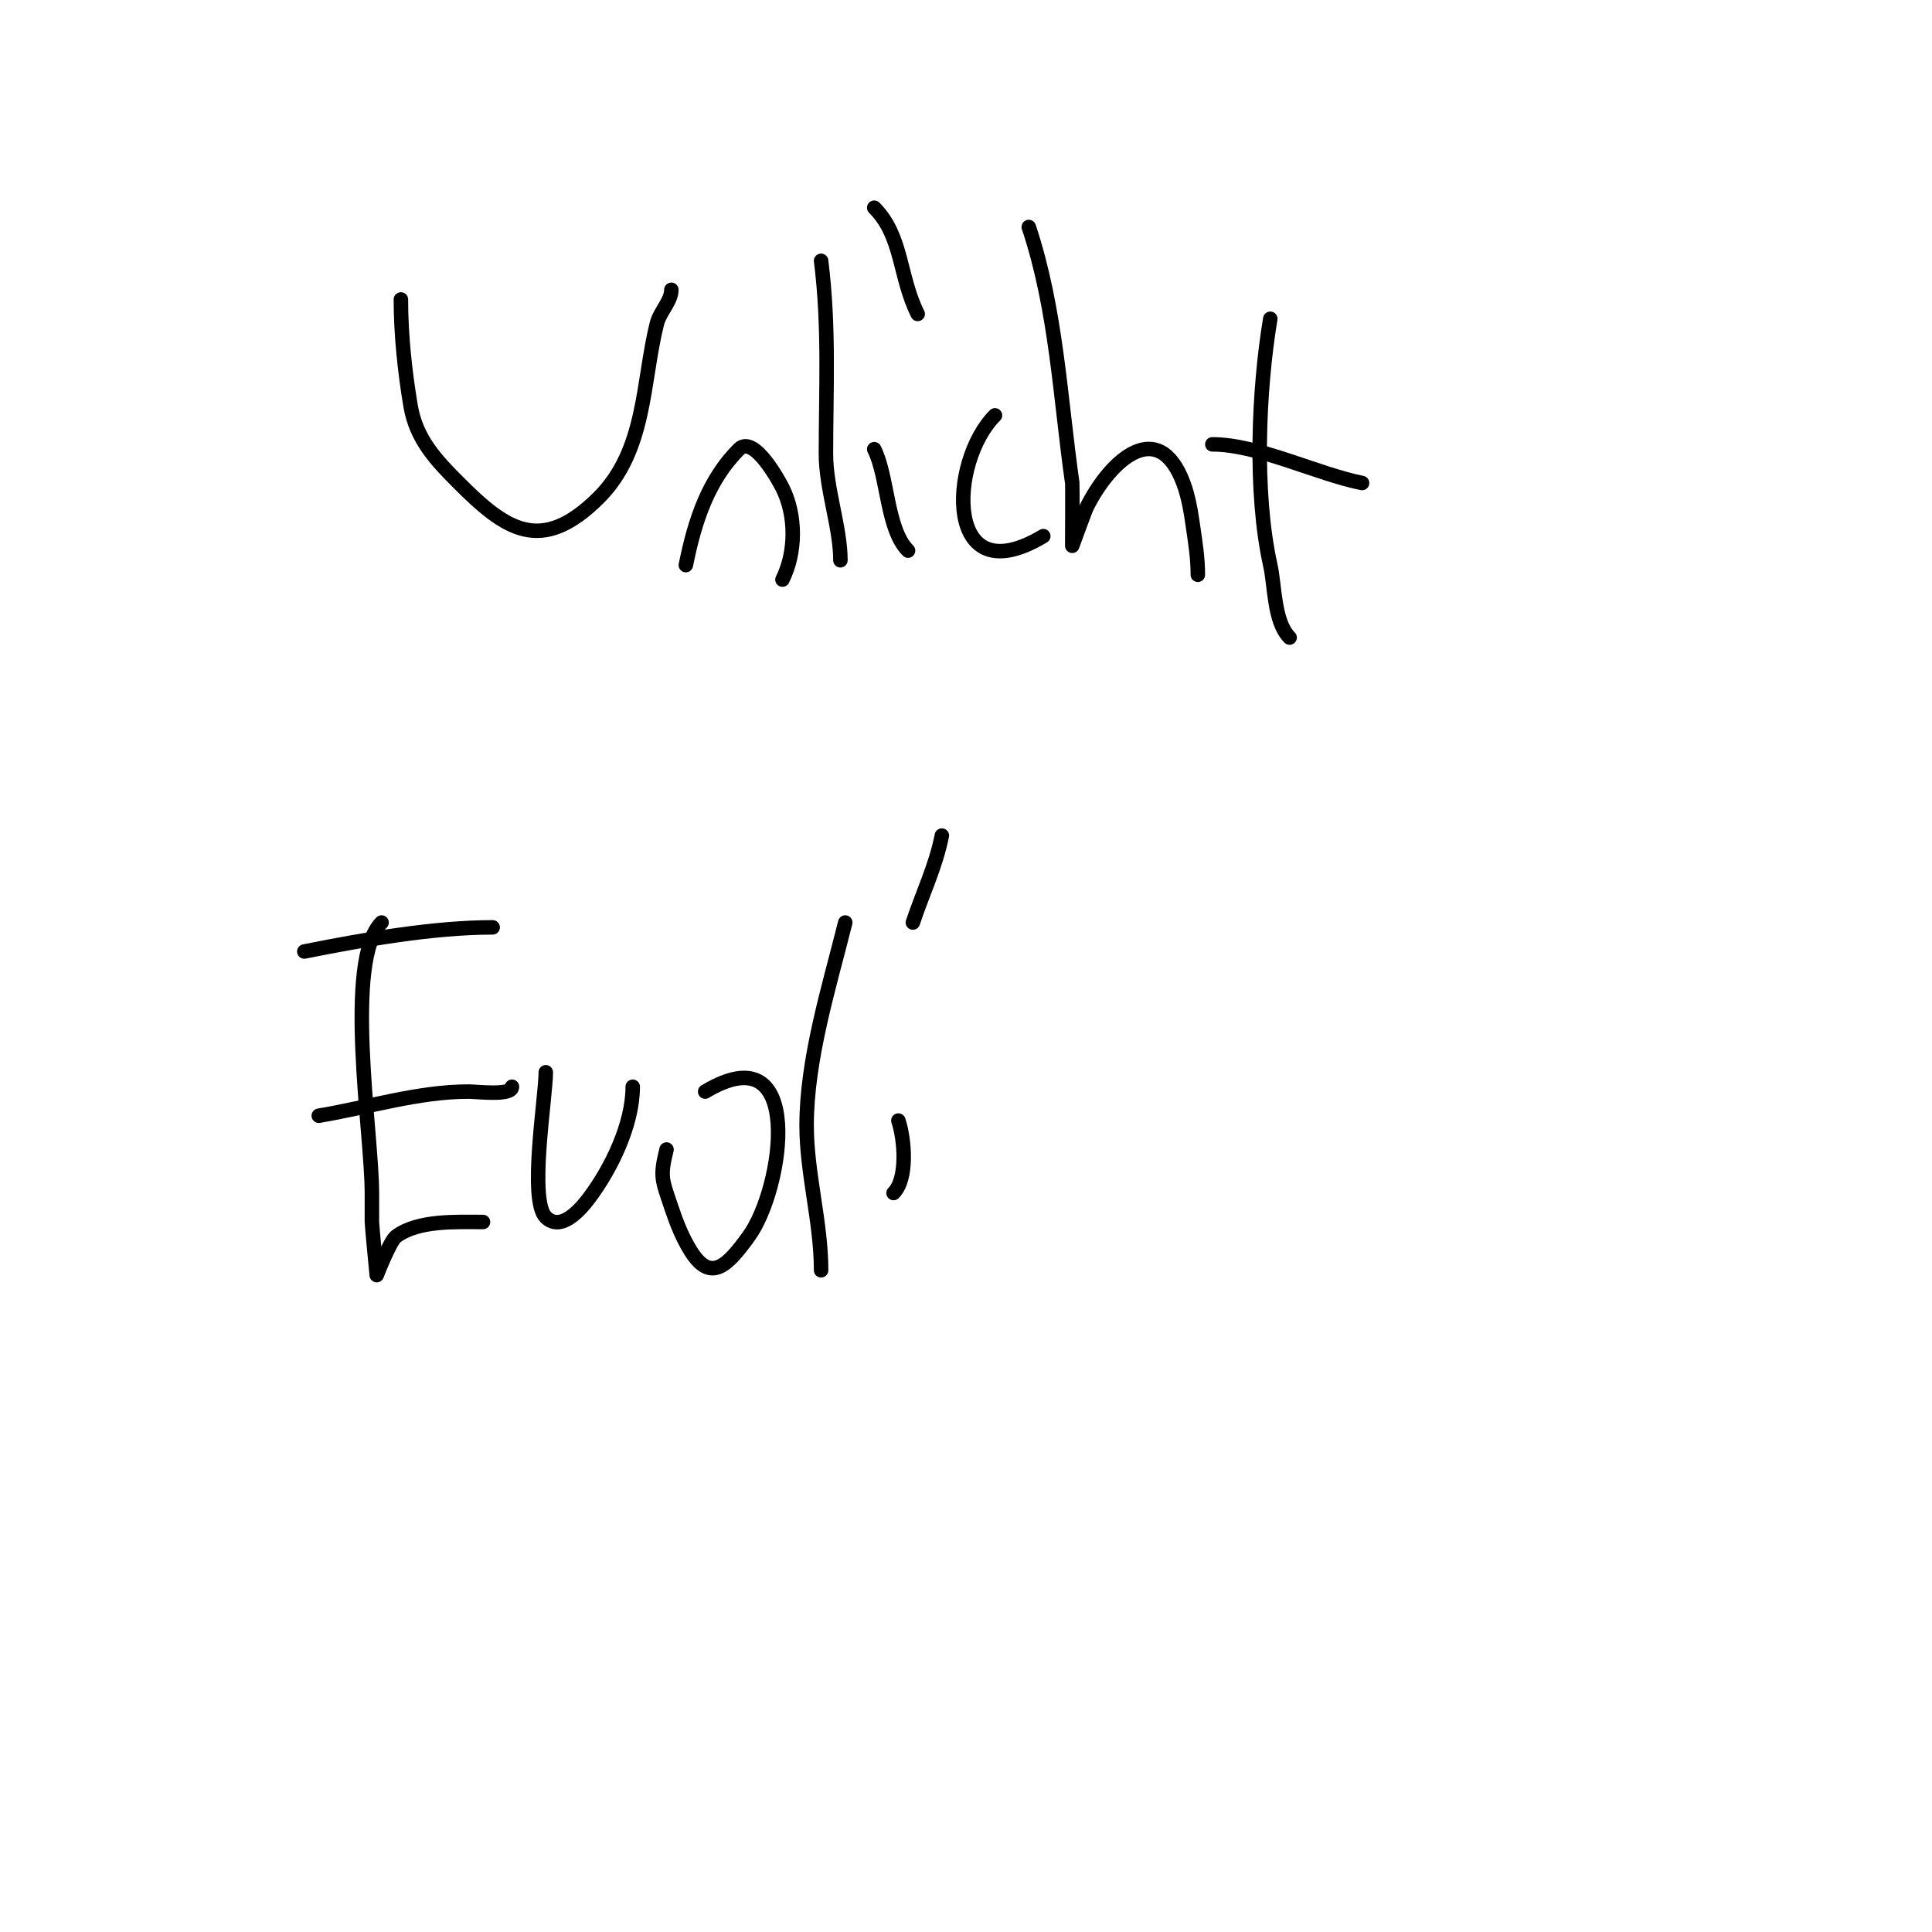 <svg viewBox='0 0 400 400' version='1.1' xmlns='http://www.w3.org/2000/svg' xmlns:xlink='http://www.w3.org/1999/xlink'><g fill='none' stroke='#000000' stroke-width='3' stroke-linecap='round' stroke-linejoin='round'><path d='M83,62c0,7.291 0.823,14.94 2,22c1.155,6.933 5.281,11.281 10,16c9.574,9.574 16.994,15.006 29,3c9.782,-9.782 8.991,-23.963 12,-36c0.62,-2.478 3,-4.654 3,-7'/><path d='M142,117c1.883,-9.414 4.719,-17.719 11,-24c3.165,-3.165 8.597,7.193 9,8c2.872,5.745 2.806,13.387 0,19'/><path d='M170,54c1.721,13.77 1,26.502 1,40c0,7.175 3,15.217 3,22'/><path d='M181,93c2.875,5.75 2.552,16.552 7,21'/><path d='M190,65c-3.884,-7.768 -3.127,-16.127 -9,-22'/><path d='M206,86c-9.596,9.596 -10.582,37.349 10,25'/><path d='M213,47c5.735,17.205 6.48,35.358 9,53c0.059,0.414 0,13 0,13c0,0 2.653,-7.306 3,-8c4.916,-9.832 14.85,-18.735 20,-5c1.079,2.878 1.565,5.958 2,9c0.489,3.421 1,6.467 1,10'/><path d='M263,66c-2.458,14.747 -3.351,35.919 0,51c0.97,4.364 0.732,11.732 4,15'/><path d='M282,100c-9.325,-1.865 -21.56,-8 -31,-8'/><path d='M79,191c-7.841,7.841 -2,43.609 -2,56c0,2 0,4 0,6c0,0.742 1,11 1,11c0,0 2.712,-7.034 4,-8c4.569,-3.426 12.451,-3 18,-3'/><path d='M66,231c10.217,-1.703 20.581,-5 31,-5c1.817,0 9,0.933 9,-1'/><path d='M80,212'/><path d='M63,197c12.222,-2.444 26.707,-5 39,-5'/><path d='M113,222c0,5.155 -3.567,26.433 0,30c3.097,3.097 7.113,-1.483 9,-4c4.604,-6.138 9,-15.252 9,-23'/><path d='M138,238c-1.434,5.736 -0.905,6.284 1,12c1.038,3.114 2.26,6.216 4,9c4.214,6.742 7.712,2.896 12,-3c7.238,-9.953 11.872,-42.523 -9,-30'/><path d='M175,191c-3.351,13.404 -8,28.271 -8,42c0,9.95 3,20.012 3,30'/><path d='M186,232c1.293,3.88 1.972,12.028 -1,15'/><path d='M189,191c2.072,-6.216 4.712,-11.559 6,-18'/></g>
</svg>